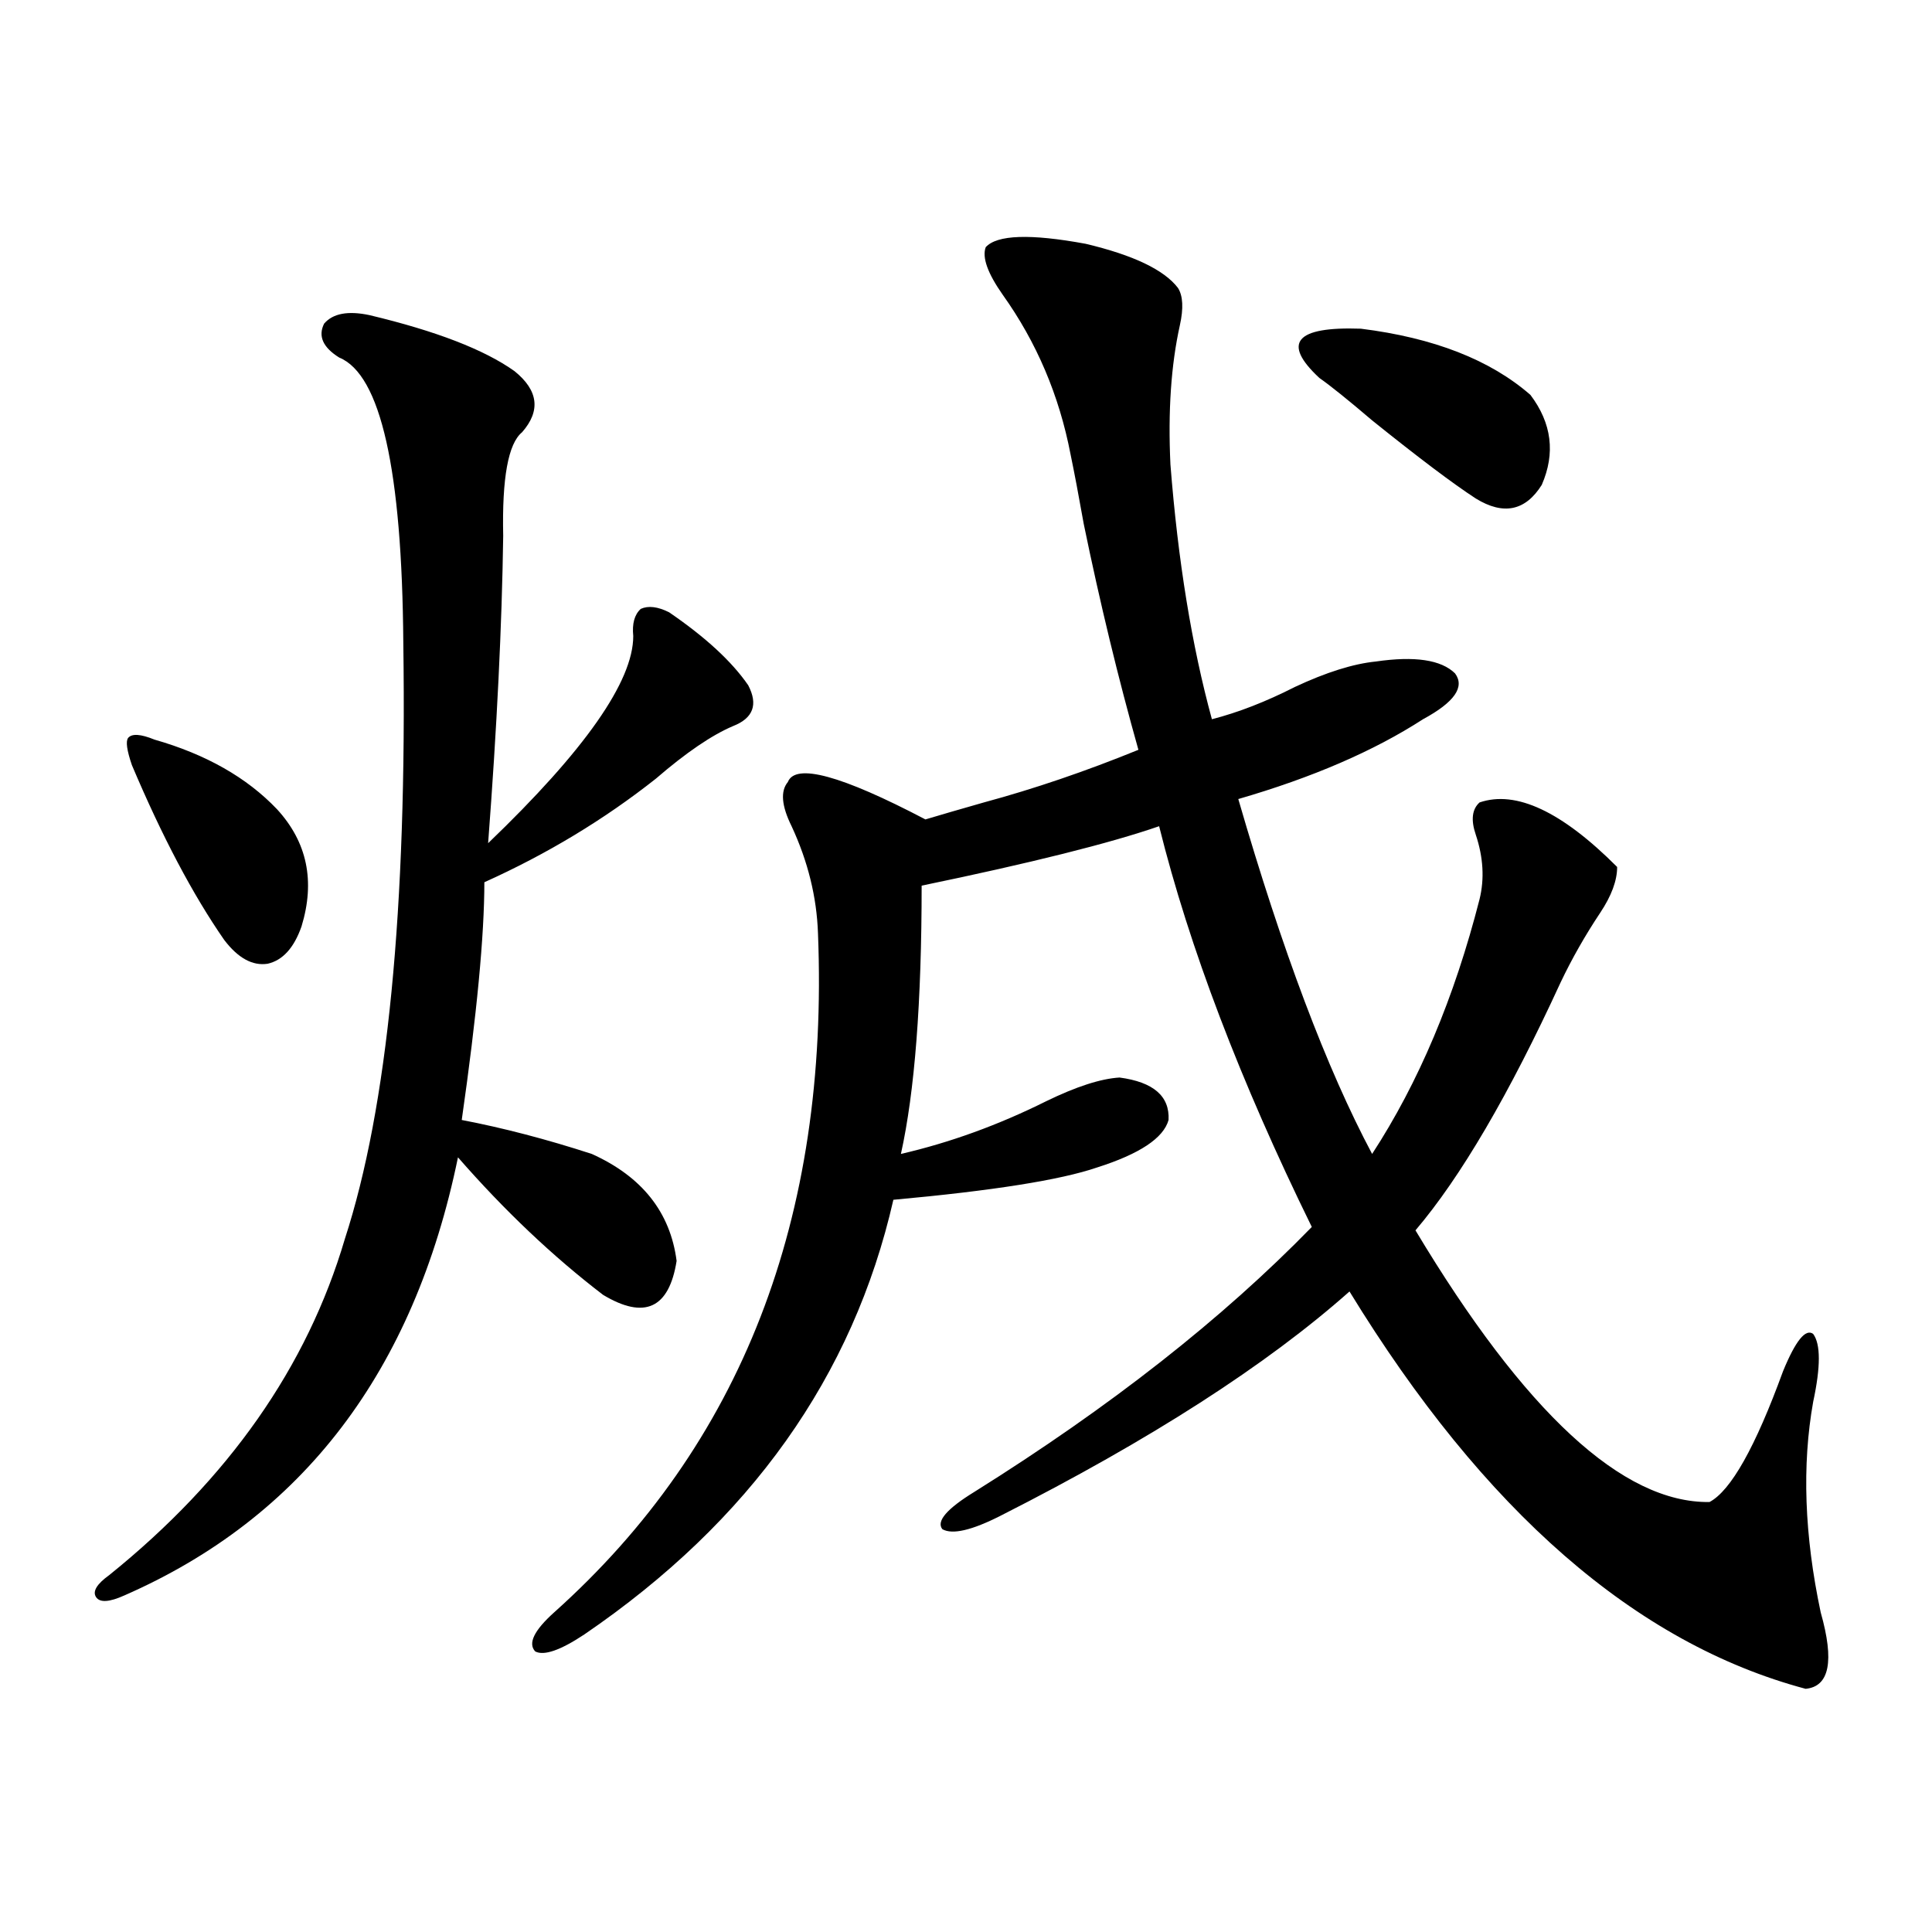 <?xml version="1.0" encoding="utf-8"?>
<!-- Generator: Adobe Illustrator 16.0.0, SVG Export Plug-In . SVG Version: 6.00 Build 0)  -->
<!DOCTYPE svg PUBLIC "-//W3C//DTD SVG 1.1//EN" "http://www.w3.org/Graphics/SVG/1.1/DTD/svg11.dtd">
<svg version="1.1" id="图层_1" xmlns="http://www.w3.org/2000/svg" xmlns:xlink="http://www.w3.org/1999/xlink" x="0px" y="0px"
	 width="1000px" height="1000px" viewBox="0 0 1000 1000" enable-background="new 0 0 1000 1000" xml:space="preserve">
<path d="M191.191,163.098c34.465,8.212,59.51,17.88,75.12,29.004c12.348,9.97,13.658,20.517,3.902,31.641
	c-7.164,5.864-10.411,23.73-9.756,53.613c-0.655,46.294-3.262,99.316-7.805,159.082c50.075-48.038,75.12-83.784,75.12-107.227
	c-0.655-6.44,0.641-11.124,3.902-14.063c3.902-1.758,8.78-1.167,14.634,1.758c18.856,12.896,32.515,25.488,40.975,37.793
	c5.198,9.97,2.592,17.001-7.805,21.094c-11.066,4.696-24.39,13.774-39.999,27.246c-26.676,21.094-56.264,38.974-88.778,53.613
	c0,27.548-3.902,68.555-11.707,123.047c21.463,4.106,43.901,9.97,67.315,17.578c26.006,11.728,40.64,30.185,43.901,55.371
	c-3.902,24.609-16.585,30.474-38.048,17.578c-26.021-19.913-51.065-43.644-75.12-71.191
	C214.27,709.777,156.71,785.363,64.365,825.793c-7.805,3.516-12.683,3.804-14.634,0.879c-1.951-2.938,0.32-6.743,6.829-11.426
	c61.782-49.796,102.437-107.804,121.948-174.023c22.103-67.964,32.194-170.796,30.243-308.496
	c-0.656-89.648-11.707-138.867-33.17-147.656c-8.46-5.273-11.067-11.124-7.805-17.578
	C172.319,162.219,180.124,160.763,191.191,163.098z M79.974,382.824c26.661,7.622,47.804,19.638,63.413,36.035
	c15.609,17.001,19.832,37.216,12.683,60.645c-3.902,11.138-9.756,17.578-17.561,19.336c-7.805,1.181-15.29-2.925-22.438-12.305
	c-16.265-23.429-32.194-53.613-47.804-90.527c-2.607-7.608-3.262-12.305-1.951-14.063C68.267,379.61,72.81,379.899,79.974,382.824z
	 M510.207,127.941c5.854-6.44,23.079-7.031,51.706-1.758c24.71,5.864,40.64,13.485,47.804,22.852
	c2.592,4.106,2.927,10.547,0.976,19.336c-4.558,20.517-6.188,44.536-4.878,72.07c3.902,49.81,11.052,93.755,21.463,131.836
	c13.658-3.516,27.957-9.077,42.926-16.699c16.25-7.608,30.243-12.003,41.95-13.184c20.152-2.925,33.811-0.879,40.975,6.152
	c5.198,7.031-0.335,14.941-16.585,23.73c-25.365,16.411-57.239,30.185-95.607,41.309c22.759,78.524,45.853,139.746,69.267,183.691
	c24.055-36.914,42.591-80.859,55.608-131.836c2.592-10.547,1.951-21.671-1.951-33.398c-2.606-7.608-1.951-13.184,1.951-16.699
	c18.856-6.44,42.591,4.696,71.218,33.398c0,7.031-2.927,14.941-8.78,23.73c-7.805,11.728-14.634,23.73-20.487,36.035
	c-26.676,58.008-51.706,100.786-75.12,128.32c56.584,94.345,107.314,141.216,152.191,140.625
	c11.052-5.851,23.734-28.413,38.048-67.676c6.494-15.82,11.707-22.261,15.609-19.336c3.902,5.273,3.902,17.001,0,35.156
	c-5.854,32.821-4.558,69.146,3.902,108.984c7.149,25.187,4.543,38.37-7.805,39.551c-87.803-23.442-166.505-91.983-236.092-205.664
	c-42.926,38.095-103.092,76.767-180.483,116.016c-14.969,7.622-25.045,9.97-30.243,7.031c-3.262-4.093,2.271-10.547,16.585-19.336
	c70.242-43.945,128.442-89.648,174.63-137.109c-37.072-75.586-63.413-144.718-79.022-207.422
	c-25.365,8.789-66.34,19.048-122.924,30.762c0,60.356-3.582,106.649-10.731,138.867c25.365-5.851,50.396-14.941,75.12-27.246
	c15.609-7.608,28.292-11.714,38.048-12.305c17.561,2.349,26.006,9.668,25.365,21.973c-2.606,9.38-14.969,17.578-37.072,24.609
	c-18.871,6.454-53.992,12.017-105.363,16.699c-20.822,91.406-74.145,166.415-159.996,225c-12.362,8.198-20.822,11.124-25.365,8.789
	c-3.902-4.106-0.655-10.849,9.756-20.215c96.903-86.71,142.436-203.906,136.582-351.563c-0.655-18.745-5.213-37.202-13.658-55.371
	c-5.213-10.547-5.854-18.155-1.951-22.852c3.902-9.956,27.637-3.516,71.218,19.336c7.805-2.335,17.881-5.273,30.243-8.789
	c26.006-7.031,52.682-16.108,79.998-27.246c-10.411-36.914-19.847-75.874-28.292-116.895c-2.606-14.64-4.878-26.655-6.829-36.035
	c-5.854-30.46-17.561-58.008-35.121-82.617C511.183,141.427,508.256,133.215,510.207,127.941z M792.151,204.406
	c11.052,14.653,13.003,30.185,5.854,46.582c-8.46,13.485-19.847,15.82-34.146,7.031c-11.707-7.608-29.603-21.094-53.657-40.43
	c-12.362-10.547-21.463-17.866-27.316-21.973c-19.512-18.155-12.362-26.655,21.463-25.488
	C742.062,174.825,771.329,186.251,792.151,204.406z"/>
</svg>
